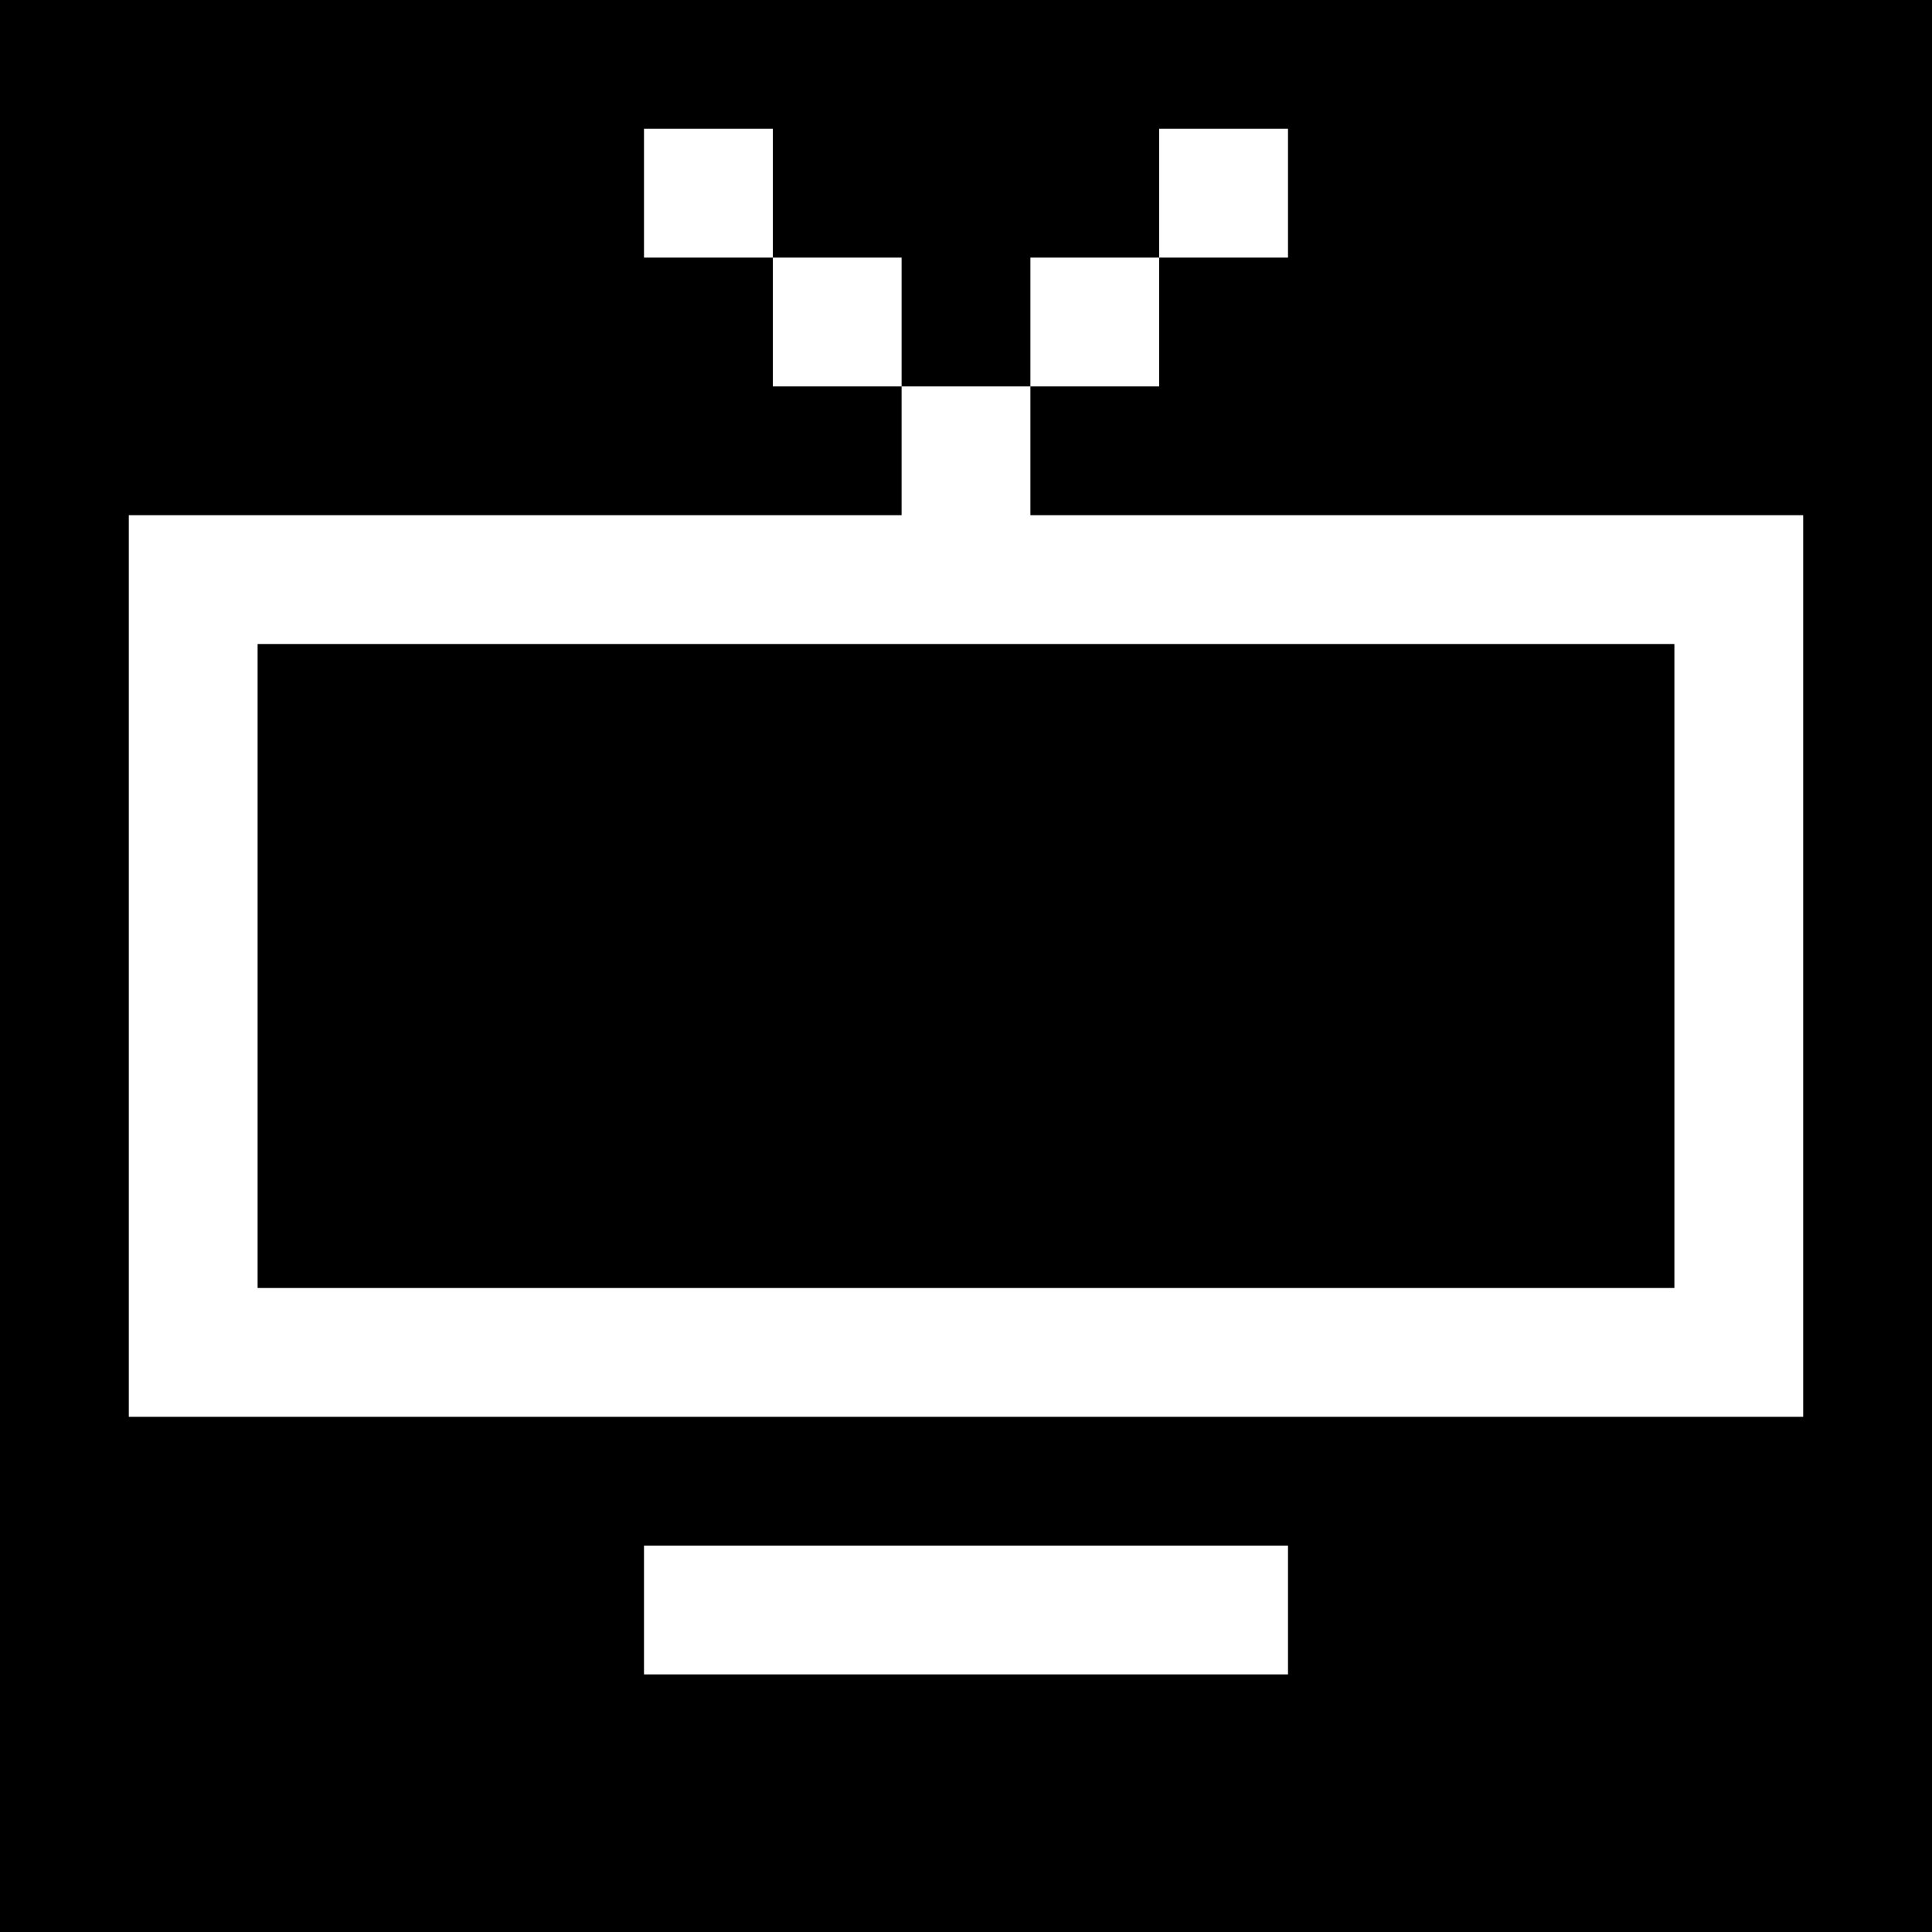 <svg version="1" xmlns="http://www.w3.org/2000/svg" width="60" height="60" viewBox="0 0 45 45"><path d="M22.5 0H0v45h45V0H22.5zm-6 3H18v3h3v3h3V6h3V3h3v3h-3v3h-3v3h18v21H3V12h18V9h-3V6h-3V3h1.5zm6 33H30v3H15v-3h7.5zm0-21H6v15h33V15H22.5z"/></svg>